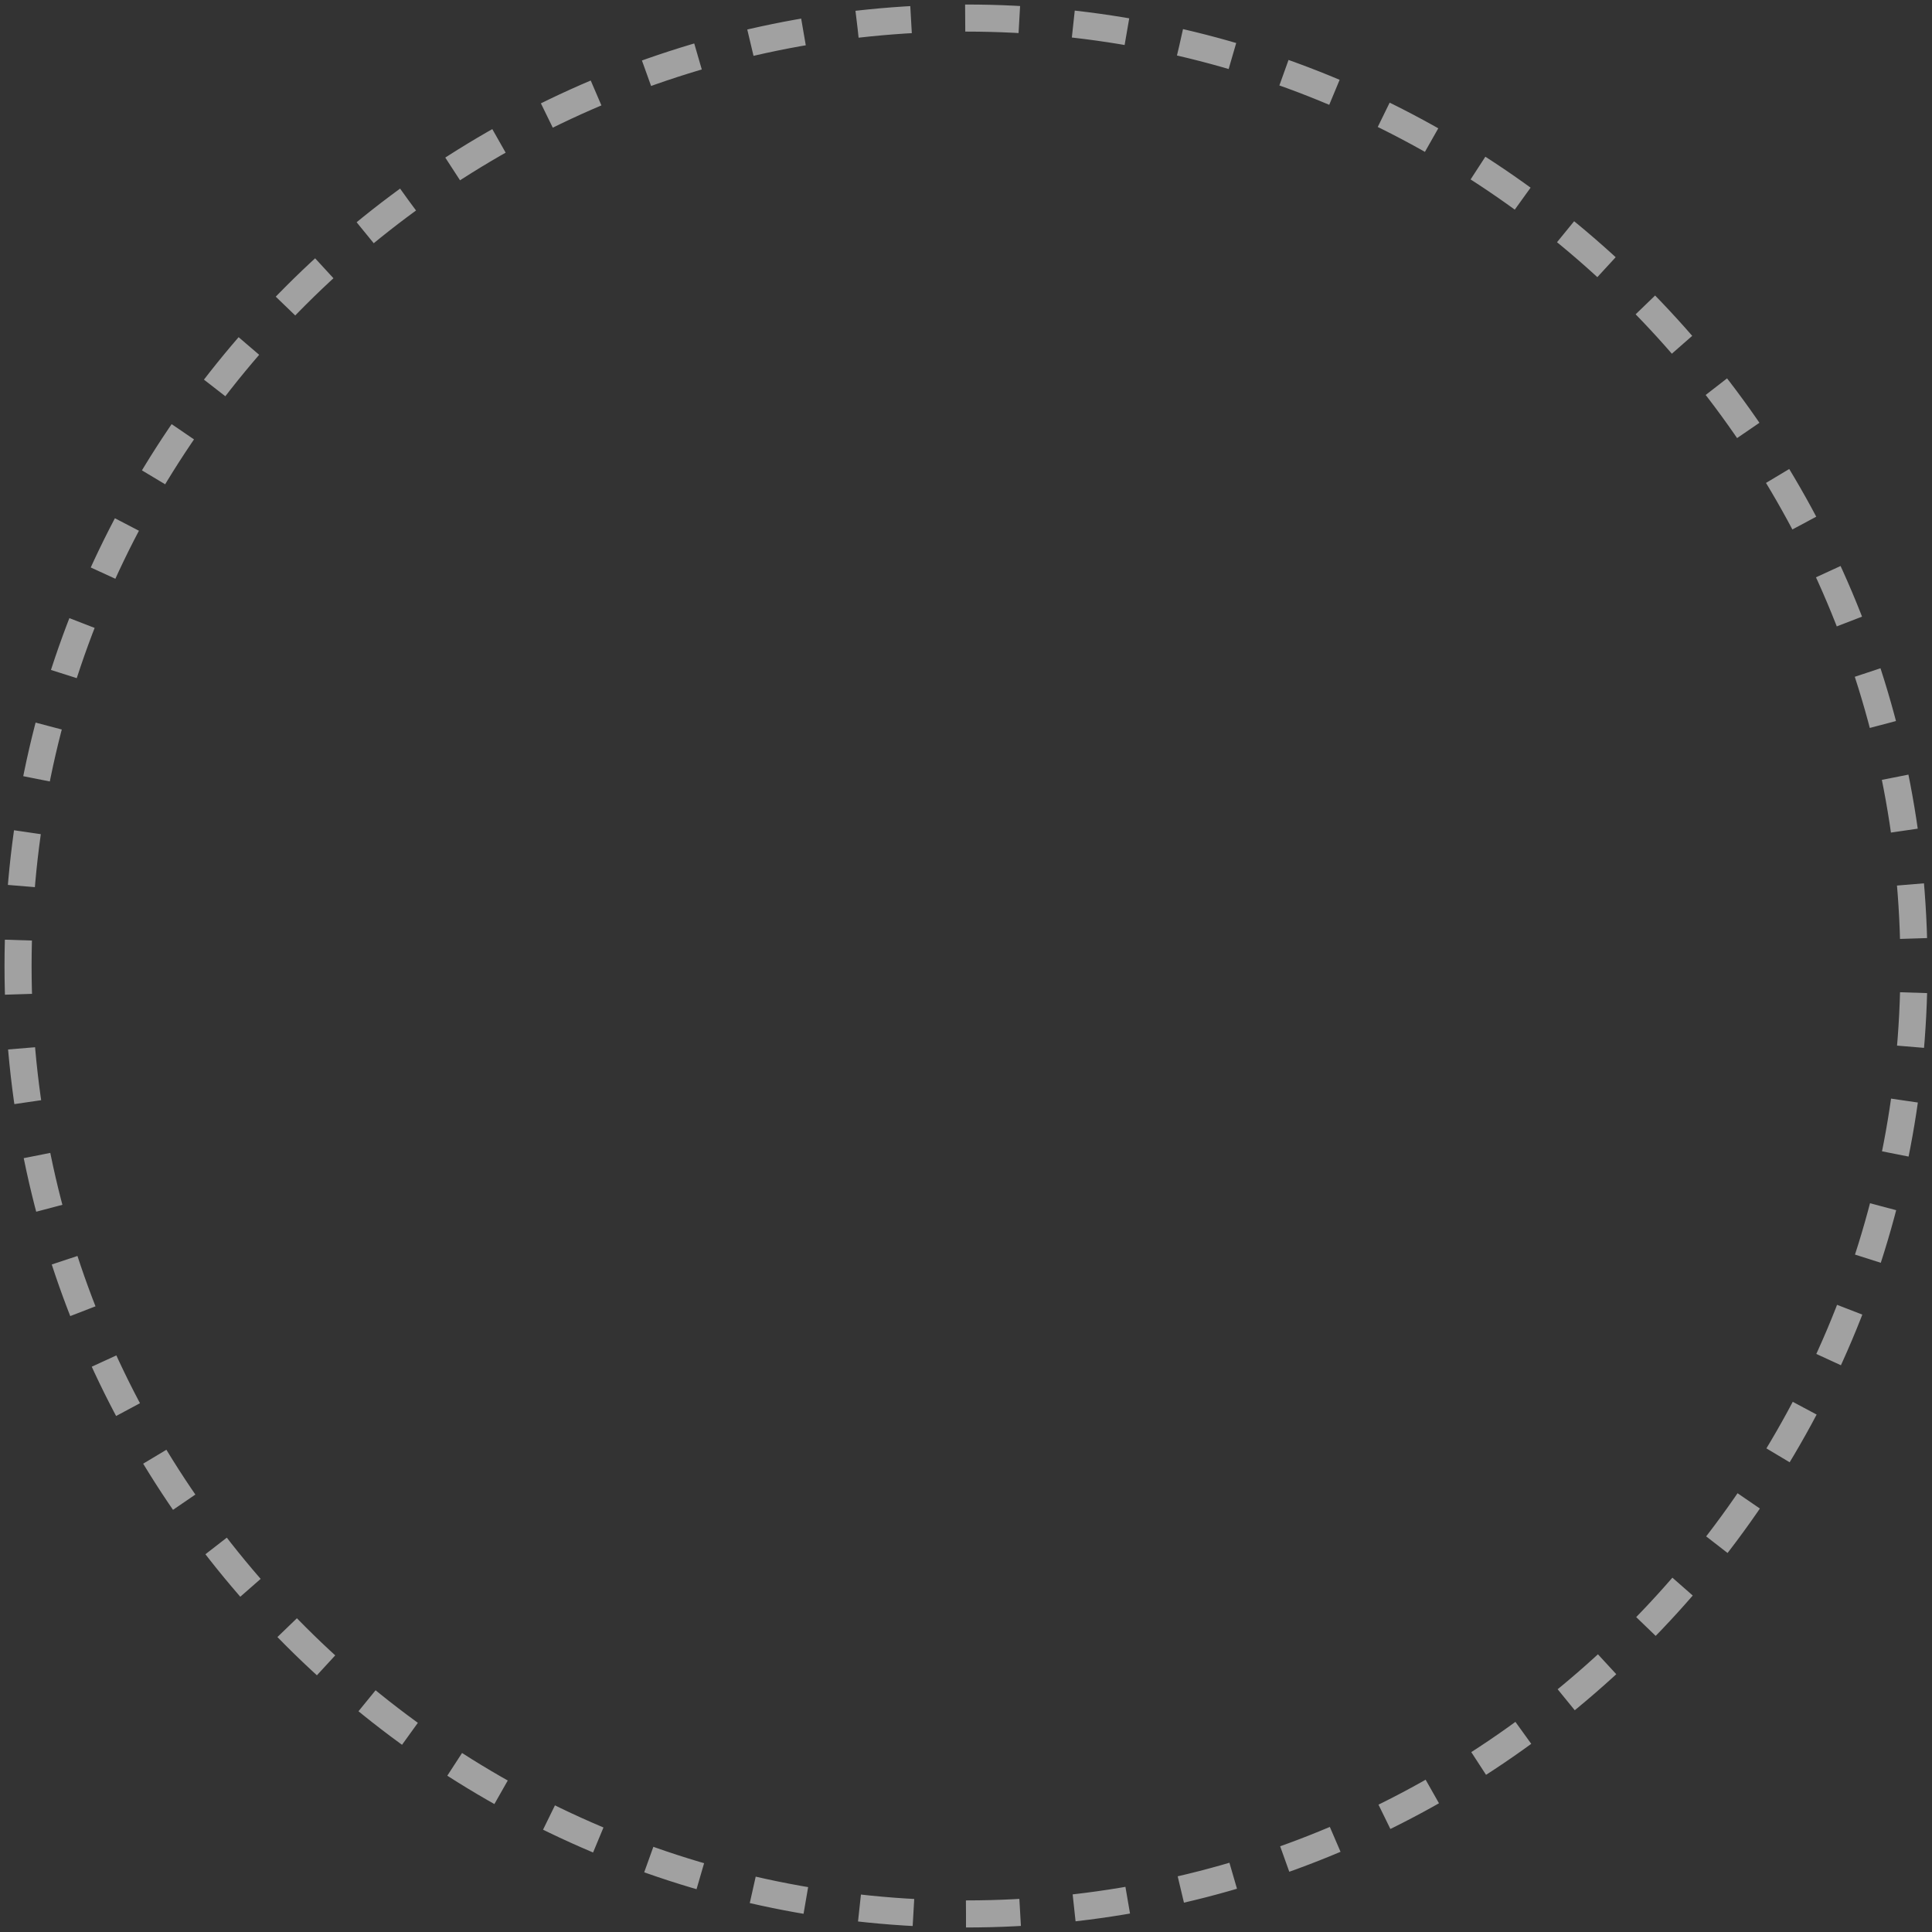 <?xml version="1.0" encoding="UTF-8"?>
<svg width="214px" height="214px" viewBox="0 0 214 214" version="1.1" xmlns="http://www.w3.org/2000/svg" xmlns:xlink="http://www.w3.org/1999/xlink">
    <rect x="0" y="0" width="214" height="214" fill="#333333" stroke="none"/>
    <title>mdpi/Oval_Dotted</title>
    <g id="Symbols" stroke="none" stroke-width="1" fill="none" fill-rule="evenodd" opacity="0.539" stroke-dasharray="6">
        <g id="SM_footer" transform="translate(-1340, -156)" stroke="#FFFFFF" stroke-width="3">
            <g id="Oval_Dotted">
                <path d="M1447,368 C1504.99,368 1552,320.99 1552,263 C1552,205.01 1504.99,158 1447,158 C1389.01,158 1342,205.01 1342,263 C1342,320.99 1389.01,368 1447,368 Z"></path>
            </g>
        </g>
    </g>
</svg>